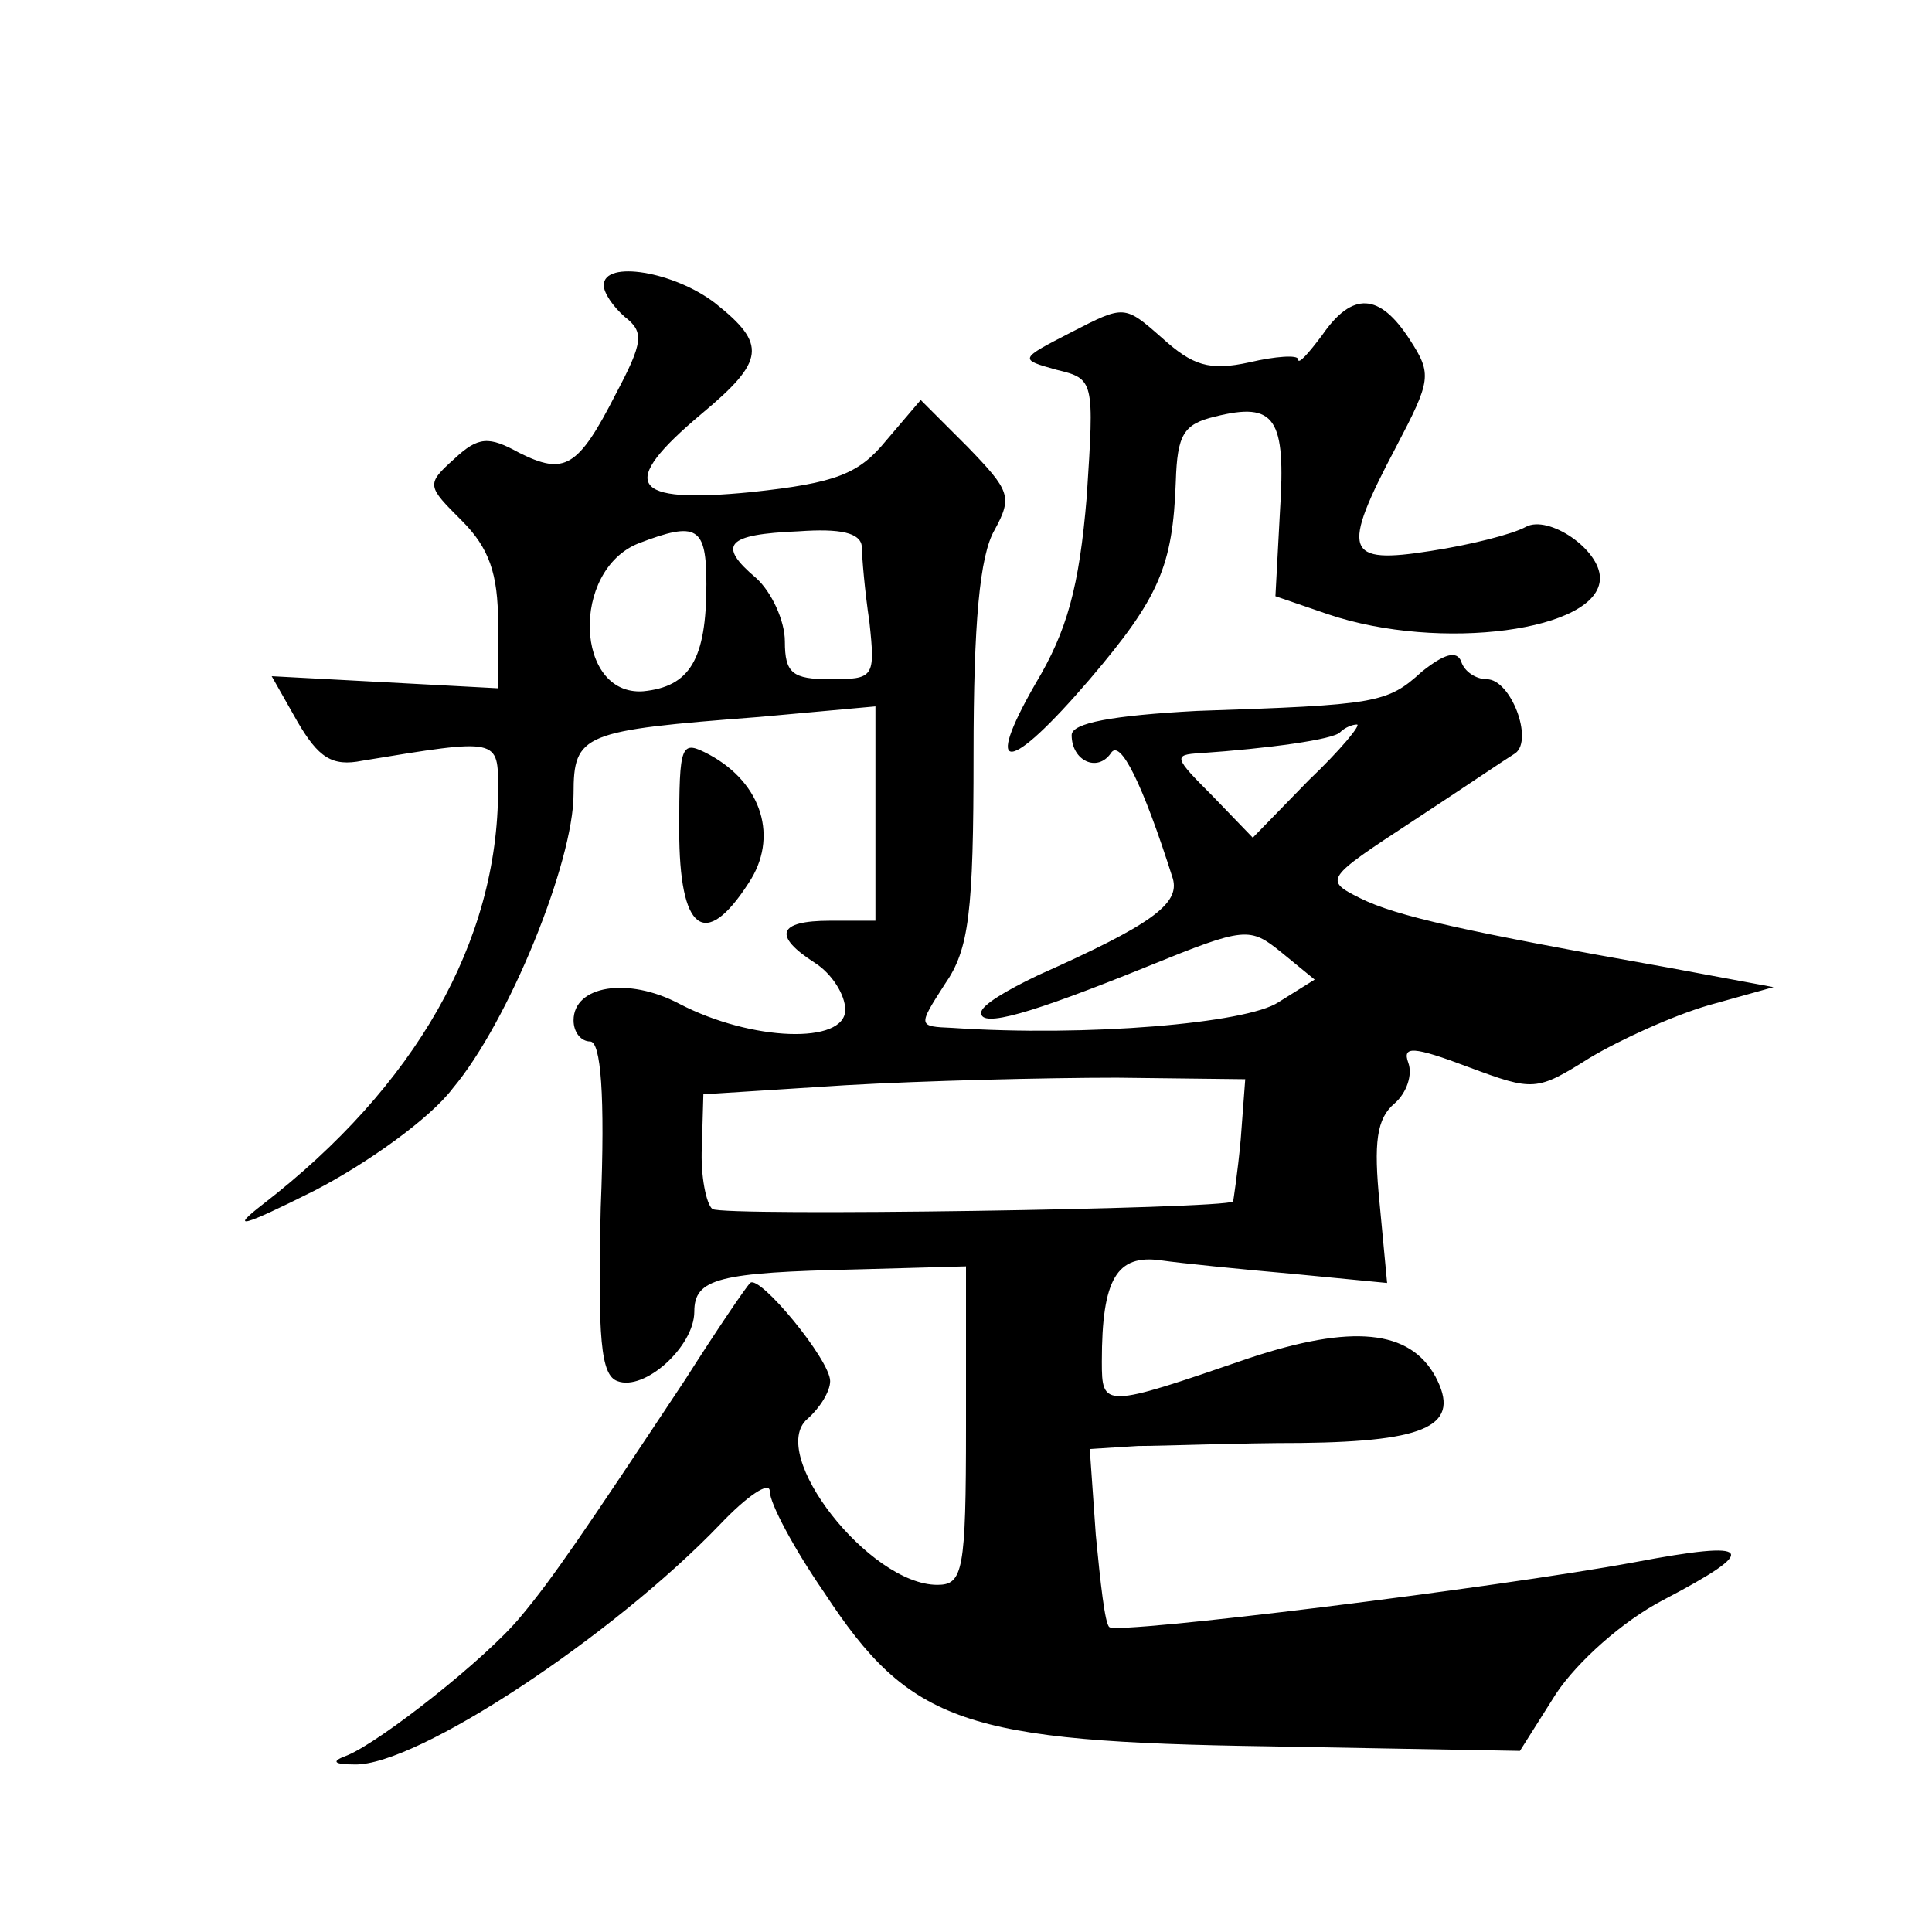 <?xml version="1.0" standalone="no"?>
<!DOCTYPE svg PUBLIC "-//W3C//DTD SVG 20010904//EN"
 "http://www.w3.org/TR/2001/REC-SVG-20010904/DTD/svg10.dtd">
<svg version="1.0" xmlns="http://www.w3.org/2000/svg"
 width="128pt" height="128pt" viewBox="0 0 128 128"
 preserveAspectRatio="xMidYMid meet">
<g transform="translate(0,128) scale(0.1,-0.1)"
fill="#0" stroke="none">
<path d="M400 1091 c0 -5 6 -14 14 -21 13 -10 12 -17 -6 -51 -25 -49 -34 -54 -64
-39 -20 11 -27 11 -43 -4 -19 -17 -18 -18 5 -41 18 -18 24 -35 24 -68 l0 -43 -75
4 -75 4 17 -30 c14 -24 23 -30 43 -26 91 15 90 15 90 -19 0 -101 -55 -197 -156
-275 -22 -17 -14 -15 34 9 35 18 77 48 92 68 37 44 80 150 80 195 0 40 6 42 123
51 l77 7 0 -71 0 -71 -30 0 c-35 0 -38 -10 -10 -28 11 -7 20 -21 20 -31 0 -23 -62
-21 -110 4 -34 18 -70 12 -70 -11 0 -8 5 -14 11 -14 7 0 10 -35 7 -110 -2 -87 0
-111 11 -115 18 -7 51 23 51 46 0 22 16 26 108 28 l72 2 0 -106 c0 -96 -2 -105
-19 -105 -45 0 -113 87 -86 110 8 7 15 18 15 25 0 14 -47 71 -53 65 -3 -3 -22 -31
-43 -64 -67 -101 -88 -132 -109 -157 -23 -28 -93 -83 -115 -92 -11 -4 -9 -6 5 -6
41 -1 171 85 242 159 18 19 33 29 33 22 0 -8 16 -38 36 -67 57 -87 93 -99 295 -102
l166 -3 24 38 c14 21 44 48 71 62 65 34 60 40 -19 25 -92 -17 -343 -48 -348 -43
-3 2 -6 30 -9 61 l-4 57 32 2 c17 0 66 2 108 2 85 1 106 12 89 44 -17 31 -55 35
-124 12 -96 -33 -97 -33 -97 -2 0 55 10 71 39 67 14 -2 54 -6 88 -9 l62 -6 -5 53
c-4 40 -2 56 10 66 8 7 12 19 9 27 -4 11 3 11 40 -3 43 -16 45 -16 80 6 20 12 55
28 79 35 l43 12 -70 13 c-135 24 -180 34 -204 46 -24 12 -23 13 35 51 32 21 63
42 68 45 12 9 -3 49 -19 49 -7 0 -15 5 -17 12 -3 7 -11 5 -26 -7 -23 -21 -30 -22
-149 -26 -56 -3 -83 -8 -83 -16 0 -17 17 -25 26 -12 6 10 21 -20 41 -83 5 -17 -15
-31 -89 -64 -21 -10 -38 -20 -38 -25 0 -10 32 -1 111 31 64 26 67 26 88 9 l22 -18
-24 -15 c-21 -14 -127 -23 -216 -17 -23 1 -23 1 -5 29 16 23 19 47 19 152 0 87
4 132 14 149 12 22 10 26 -18 55 l-31 31 -23 -27 c-18 -22 -33 -28 -89 -34 -81
-8 -89 5 -33 52 42 35 43 46 9 73 -27 21 -74 29 -74 12z m68 -198 c0 -50 -11 -68
-42 -71 -45 -3 -48 80 -3 98 39 15 45 11 45 -27z m103 25 c0 -7 2 -30 5 -50 4 -37
3 -38 -26 -38 -25 0 -30 4 -30 25 0 14 -9 33 -19 42 -26 22 -20 29 28 31 28 2 41
-1 42 -10z m296 -155 l-37 -38 -27 28 c-25 25 -26 27 -8 28 44 3 89 9 93 14 3 3
8 5 11 5 3 0 -11 -17 -32 -37z m-45 -238 c-2 -22 -5 -41 -5 -41 -6 -5 -338 -10
-345 -5 -4 3 -8 22 -7 41 l1 35 94 6 c52 3 133 5 180 5 l85 -1 -3 -40z M710 1060
c-35 -18 -35 -18 -10 -25 25 -6 25 -7 20 -84 -5 -60 -13 -89 -34 -124 -35 -61 -18
-60 36 3 46 54 55 75 57 131 1 31 5 38 26 43 40 10 47 -1 43 -63 l-3 -56 35 -12
c74 -25 180 -11 180 24 0 19 -34 42 -49 34 -9 -5 -37 -12 -63 -16 -57 -9 -60 -1
-23 69 23 44 24 48 9 71 -20 31 -38 32 -58 3 -9 -12 -16 -20 -16 -16 0 3 -15 2
-32 -2 -27 -6 -38 -2 -58 16 -25 22 -25 22 -60 4z M450 730 c0 -67 17 -80 46 -35
20 30 9 66 -26 85 -19 10 -20 8 -20 -50z"/>
</g>
</svg>

